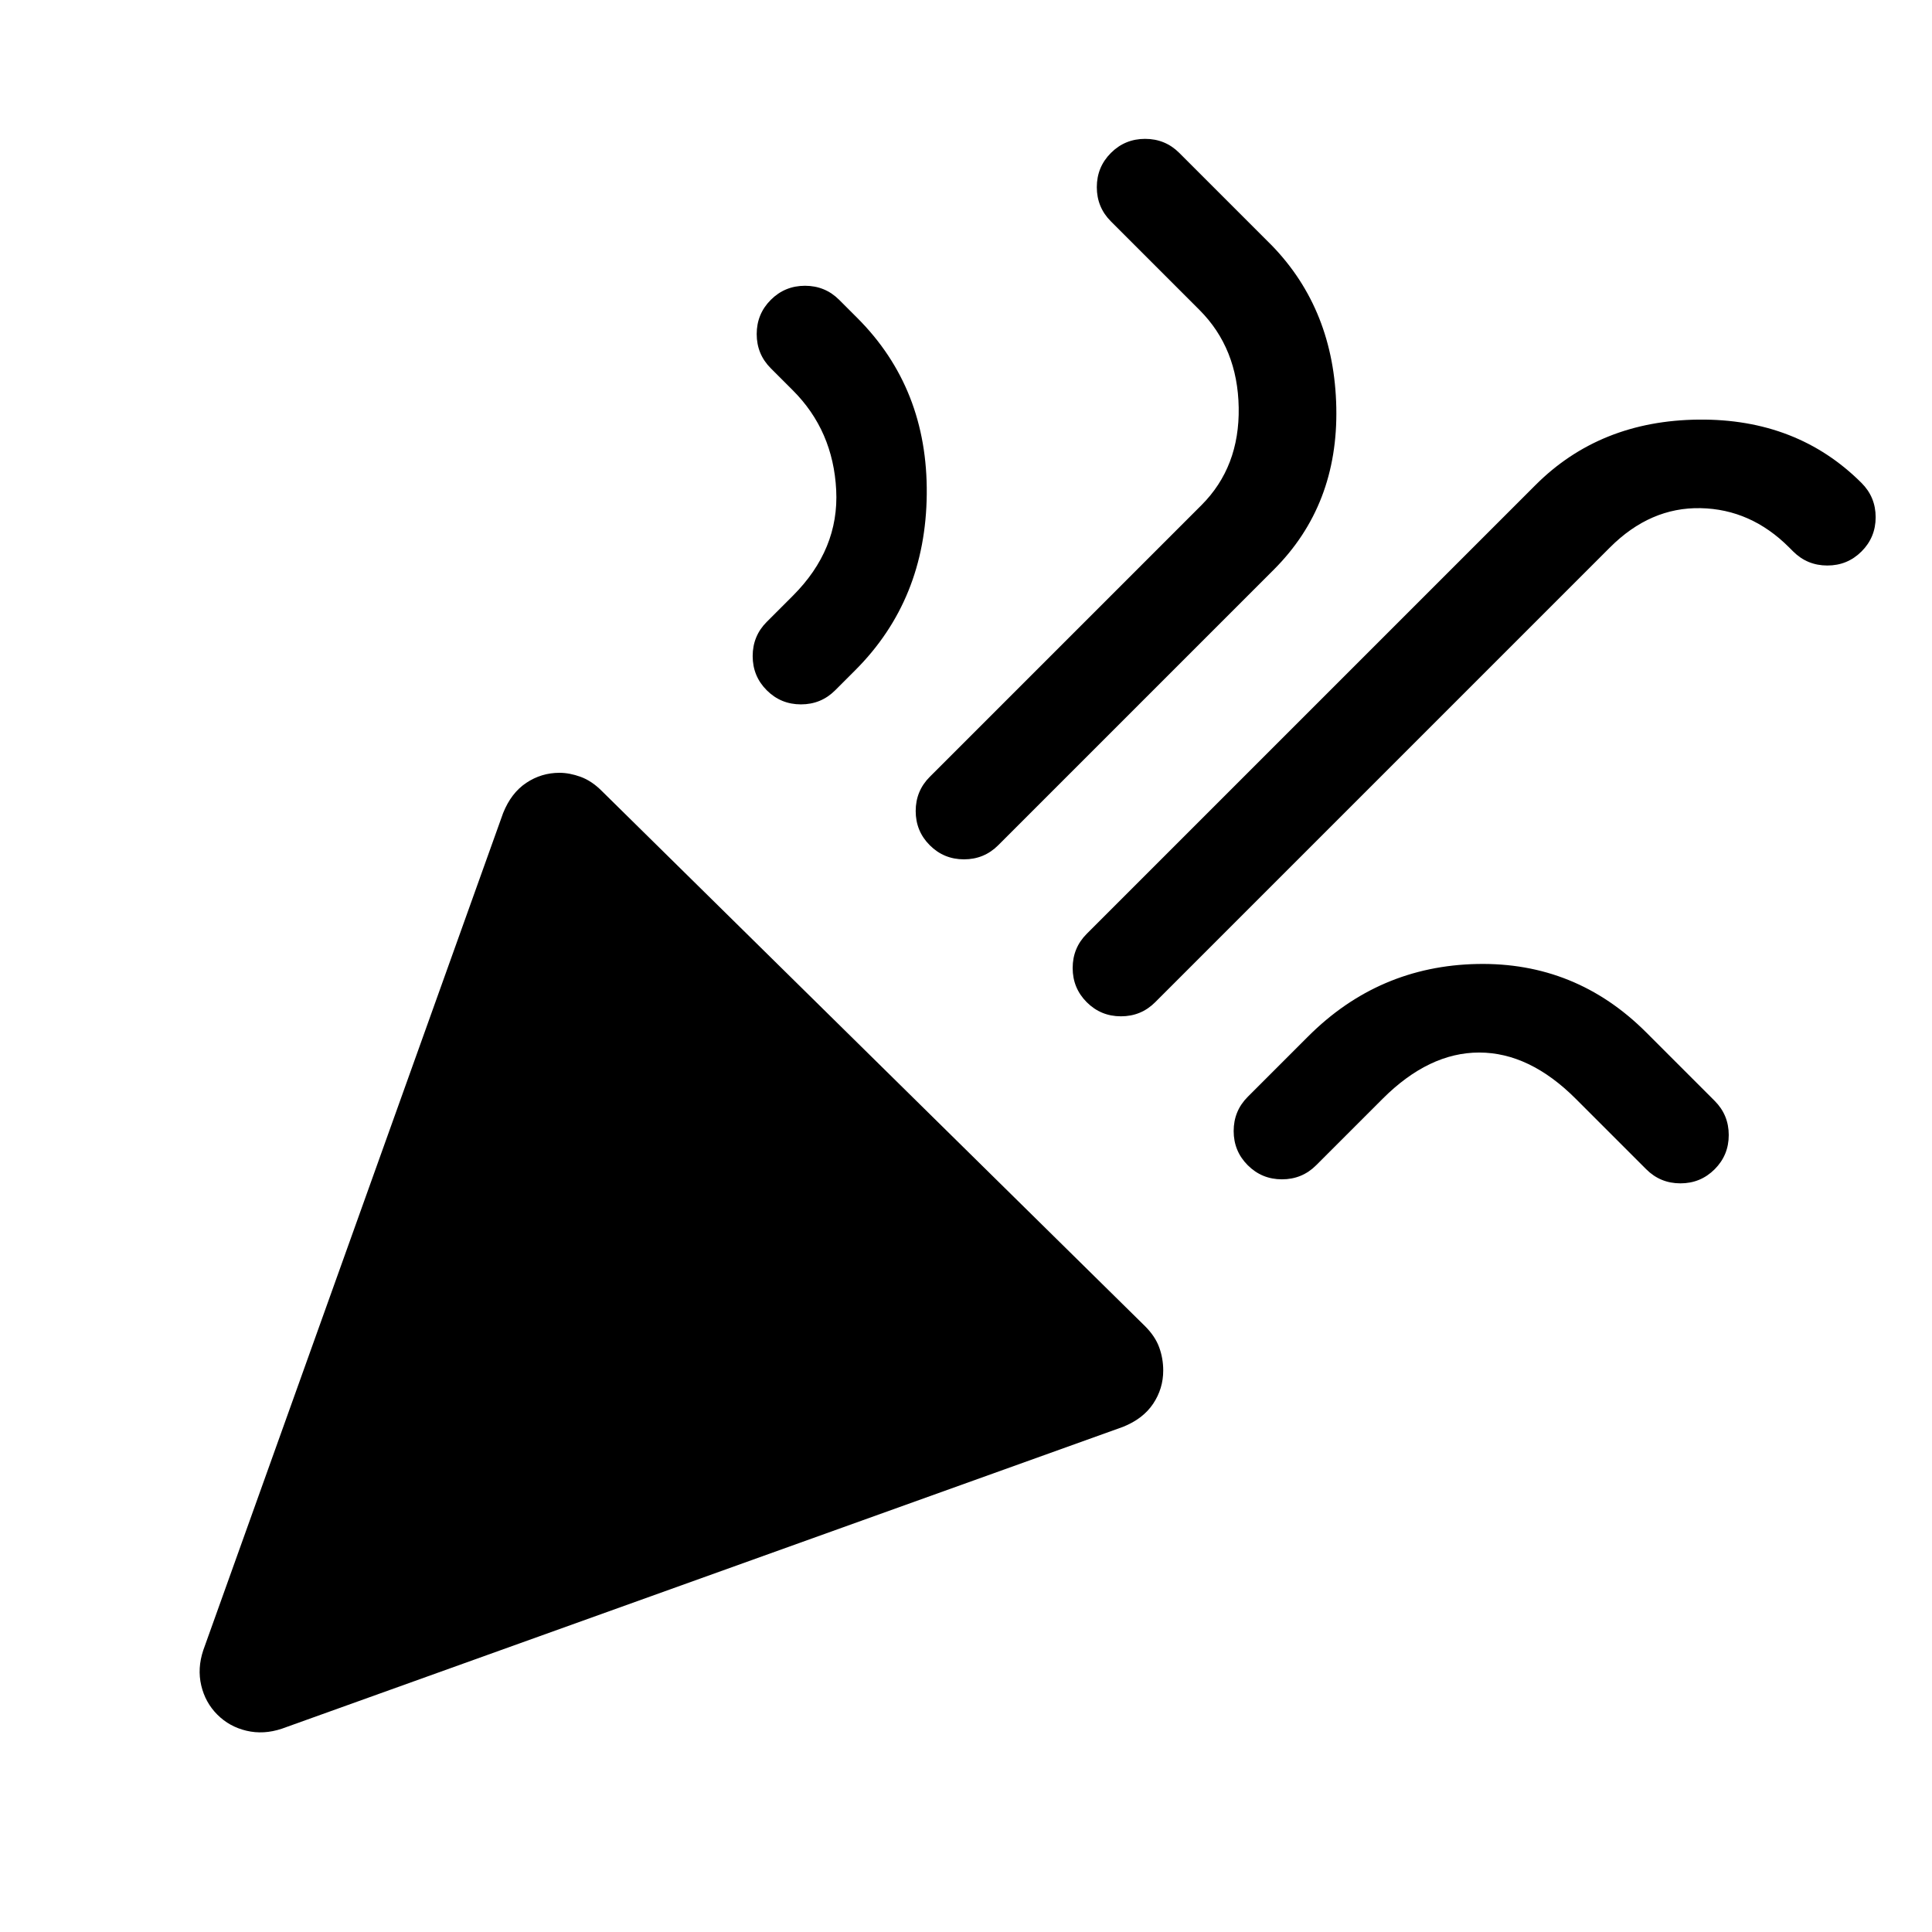 <svg xmlns="http://www.w3.org/2000/svg" width="48" height="48" viewBox="0 -960 960 960"><path d="m101-140 149-416q4-10 11.5-15t16.5-5q5 0 10.5 2t10.5 7l270 266q5 5 7 10.5t2 11.5q0 9-5 16.5T558-251L140-101q-9 3-17.5 1t-14.5-8q-6-6-8-14.5t1-17.5Zm824-546q-7 7-17 7t-17-7l-2-2q-19-19-44-19.5T800-688L574-462q-7 7-17 7t-17-7q-7-7-7-17t7-17l223-223q32-32 81-32.5t81 31.5q7 7 7 17t-7 17ZM383-811q7-7 17-7t17 7l9 9q35 35 34.5 87.5T425-627l-10 10q-7 7-17 7t-17-7q-7-7-7-17t7-17l13-13q23-23 21.5-52.5T394-766l-11-11q-7-7-7-17t7-17Zm169-73q7-7 17-7t17 7l46 46q31 32 32 80.5T633-677L496-540q-7 7-17 7t-17-7q-7-7-7-17t7-17l135-135q19-19 18.5-48.5T596-806l-44-44q-7-7-7-17t7-17Zm300 505q-7 7-17 7t-17-7l-35-35q-23-23-48-23t-48 23l-33 33q-7 7-17 7t-17-7q-7-7-7-17t7-17l30-30q35-35 84-36t84 34l34 34q7 7 7 17t-7 17Z"/></svg>